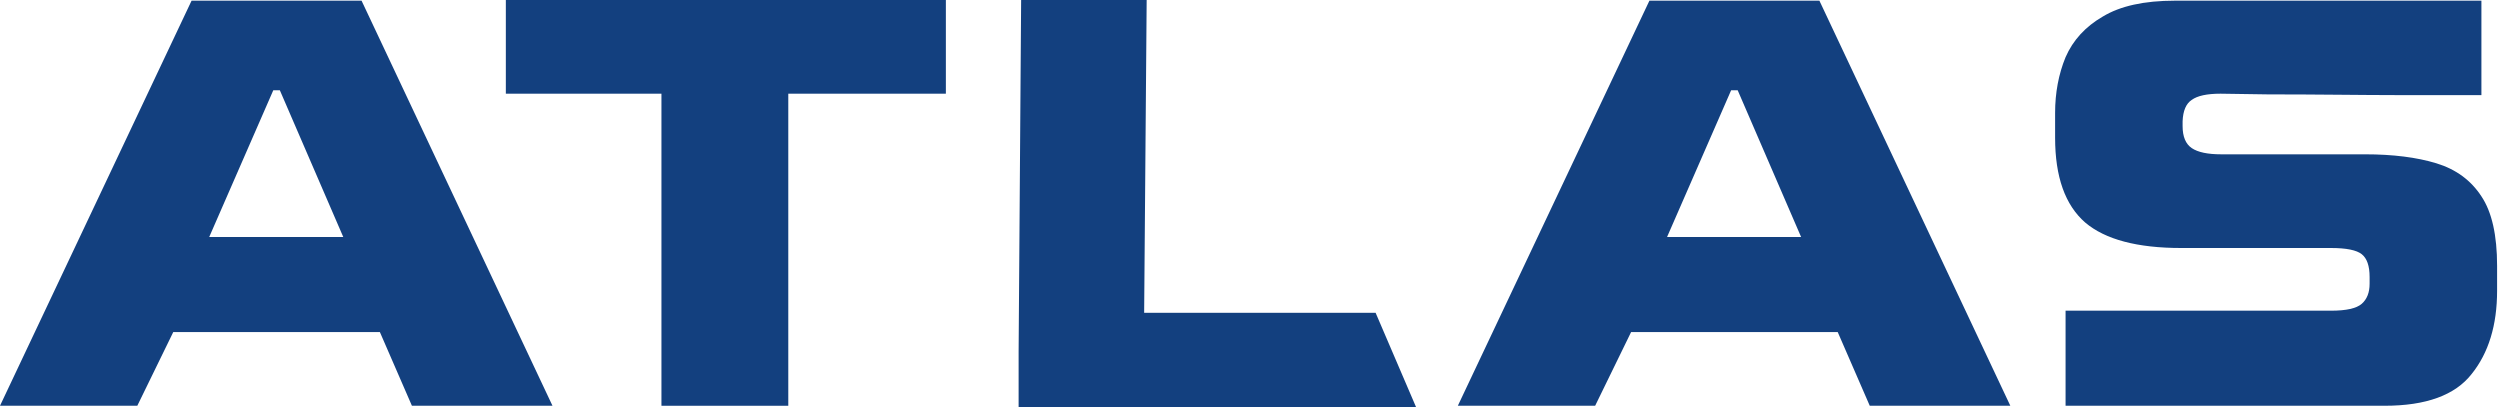 <svg width="307" height="50" viewBox="0 0 307 50" fill="none" xmlns="http://www.w3.org/2000/svg">
<path d="M0 49.827L23.525 0.084H44.4L67.845 49.827H50.583L46.648 40.776H21.277L16.861 49.827H0ZM25.693 29.101H42.152L34.364 11.082H33.561L25.693 29.101Z" fill="#13407F"/>
<path d="M81.226 49.828V11.505H62.117V0H116.152V11.505H96.802V49.828H81.226Z" fill="#13407F"/>
<path d="M125.086 50V43.232L125.395 0H140.811L140.502 38.41H168.924L173.896 50C173.305 50 172.949 50 171.53 50C170.109 50 167.639 50 164.107 50H125.086Z" fill="#13407F"/>
<path d="M179.023 49.827L202.548 0.084H223.423L246.868 49.827H229.606L225.671 40.776H200.3L195.884 49.827H179.023ZM204.716 29.101H221.175L213.387 11.082H212.584L204.716 29.101Z" fill="#13407F"/>
<path d="M263.045 49.827C259.406 49.827 261.481 49.827 259.824 49.827C258.049 49.827 254.436 49.827 253.652 49.827V38.153C254.791 38.153 260.889 38.153 264.795 38.153C268.464 38.153 273.751 38.153 279.907 38.153H286.249C288.123 38.153 289.381 37.871 290.023 37.307C290.665 36.743 290.987 35.925 290.987 34.854V34.008C290.987 32.654 290.665 31.724 290.023 31.216C289.381 30.709 288.123 30.455 286.249 30.455H267.864C262.457 30.455 258.522 29.411 256.061 27.325C253.598 25.181 252.367 21.713 252.367 16.919V13.874C252.367 11.392 252.795 9.108 253.652 7.021C254.562 4.935 256.087 3.271 258.228 2.03C260.369 0.733 263.314 0.084 267.061 0.084H293.717C296.981 0.084 296.51 0.084 298.759 0.084C300.77 0.084 303.769 0.084 304.717 0.084V11.679C303.059 11.679 298.403 11.679 294.198 11.679C290.12 11.679 284.831 11.59 278.461 11.59L272.681 11.505C271.021 11.505 269.844 11.759 269.148 12.266C268.452 12.718 268.077 13.592 268.023 14.889V15.481C268.023 16.778 268.399 17.681 269.148 18.188C269.897 18.696 271.101 18.95 272.761 18.95H290.424C293.851 18.95 296.768 19.316 299.176 20.049C301.585 20.782 303.431 22.136 304.717 24.11C306.001 26.027 306.643 28.876 306.643 32.654V35.7C306.643 39.93 305.599 43.342 303.511 45.936C301.478 48.53 297.918 49.827 292.833 49.827H263.045Z" fill="#13407F"/>
</svg>
